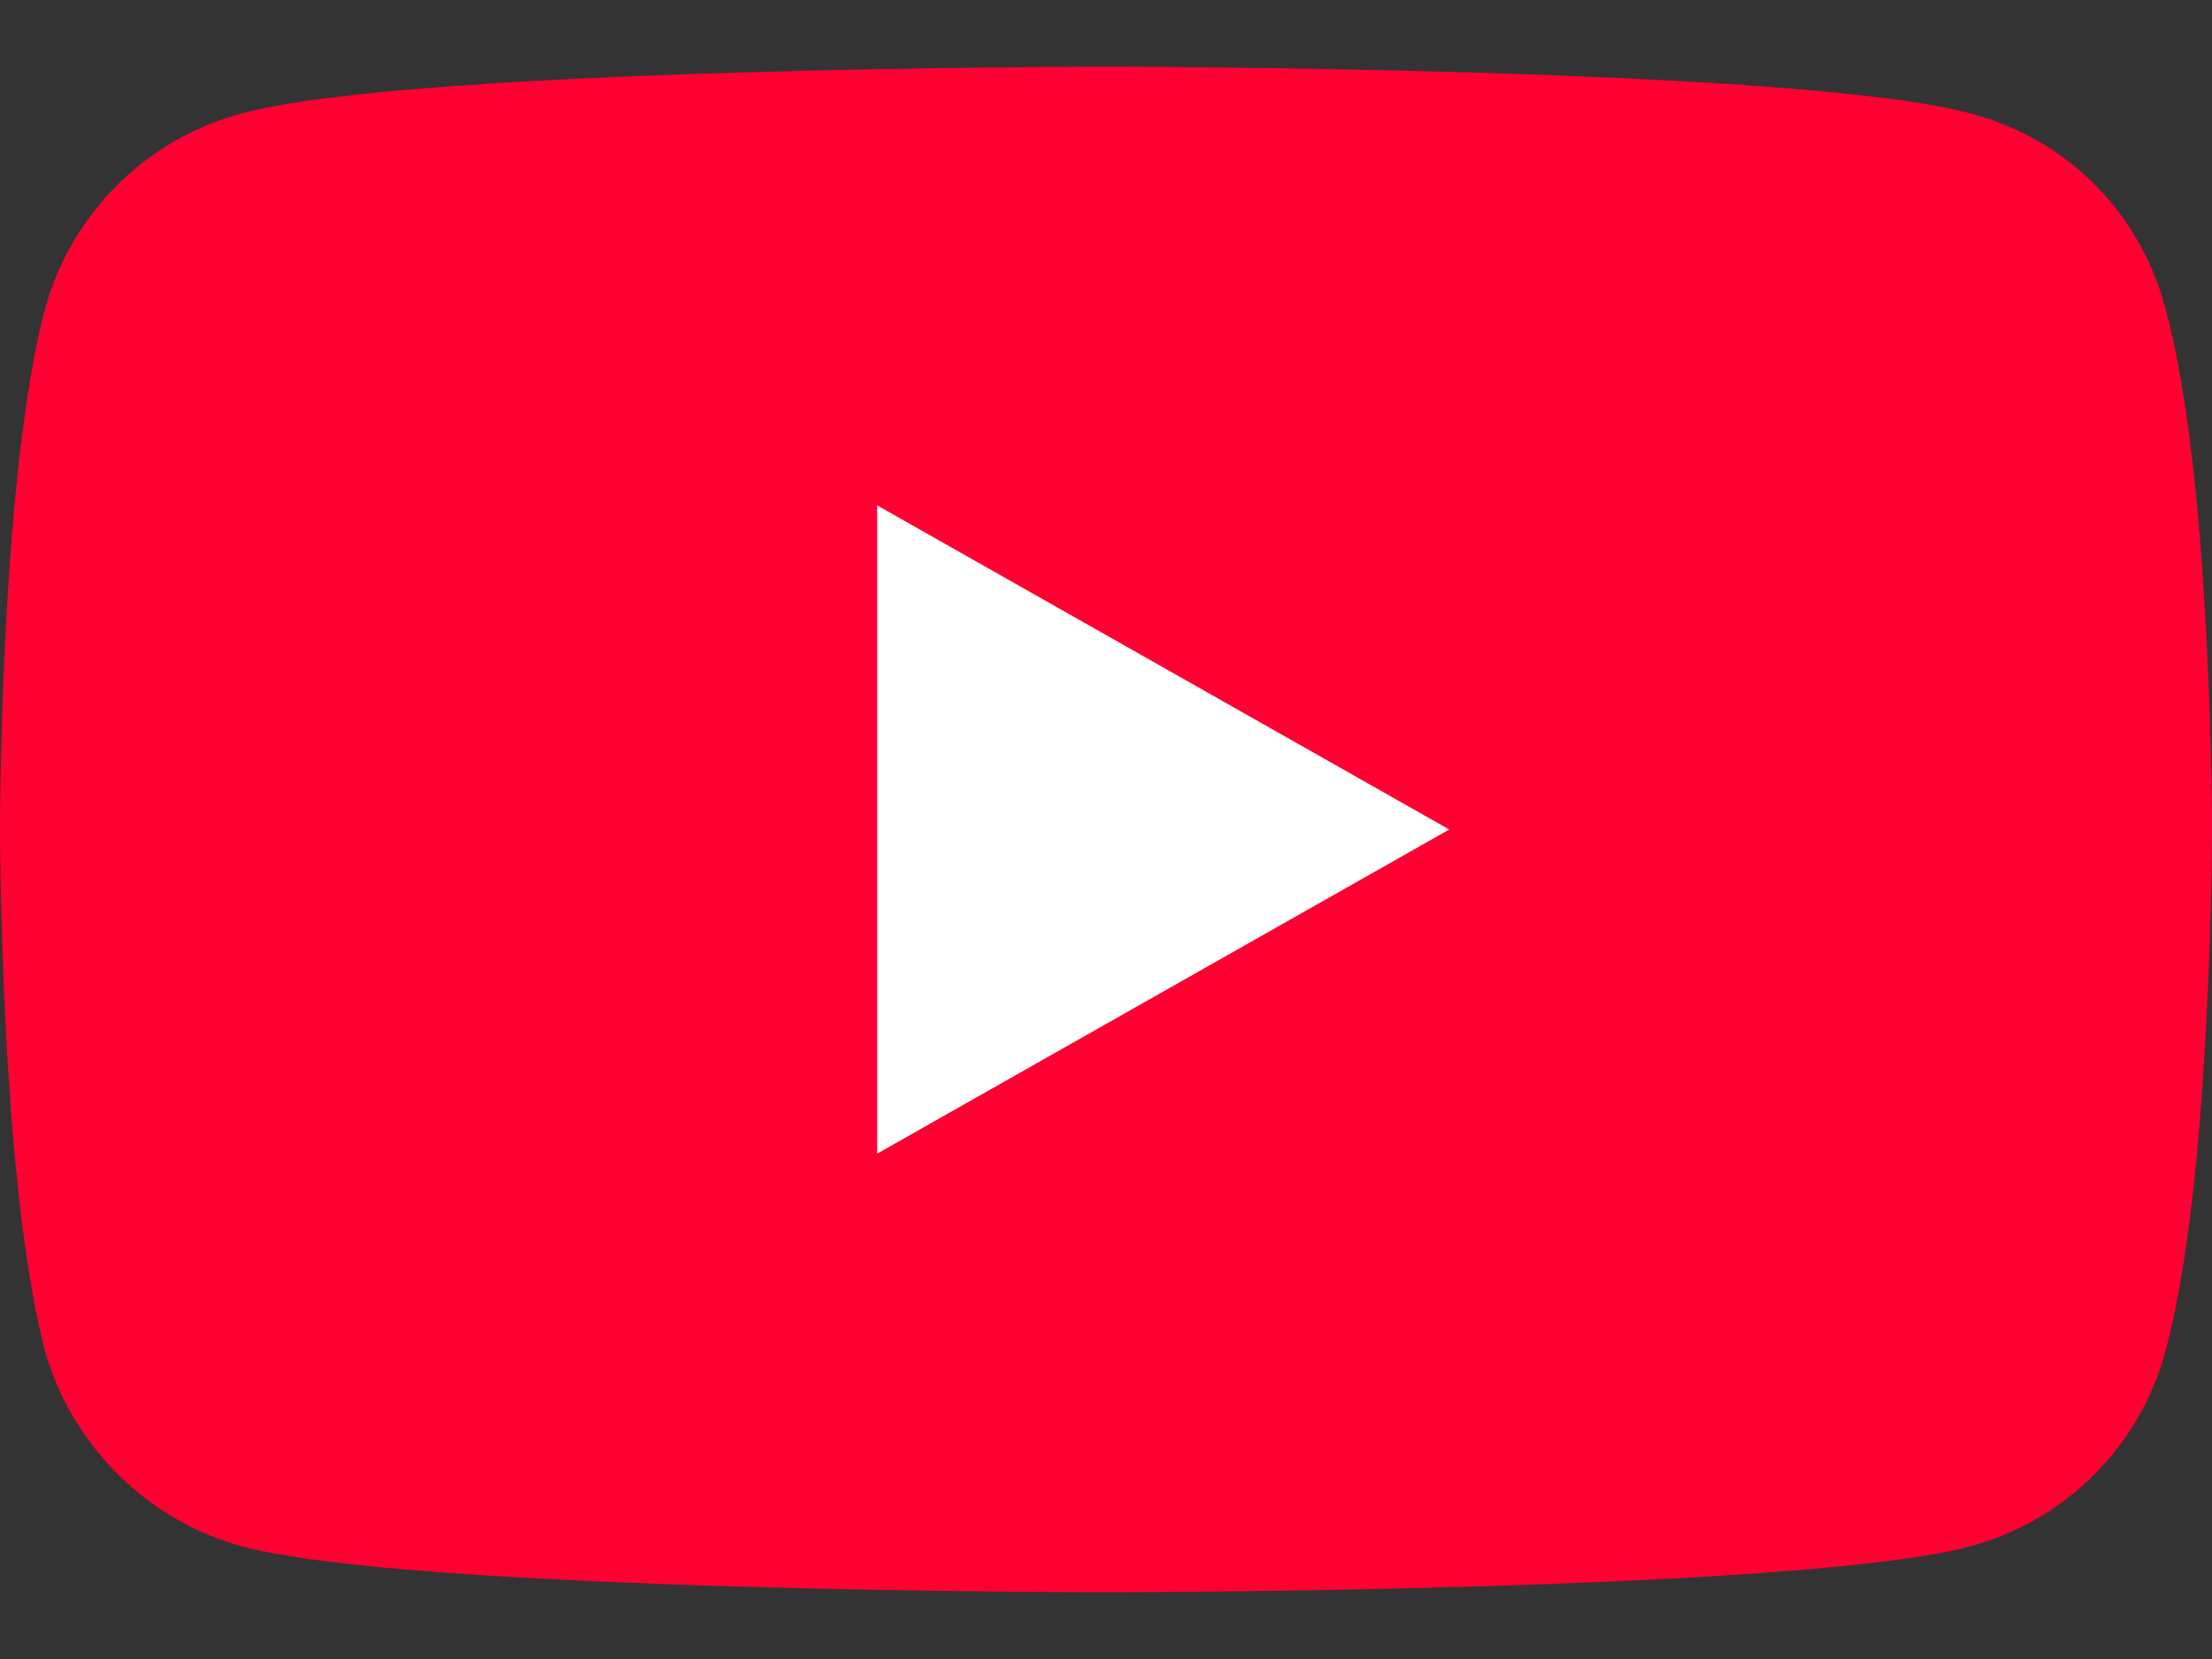 <svg width="24" height="18" viewBox="0 0 24 18" fill="none" xmlns="http://www.w3.org/2000/svg">
<rect x="0" y="0" width="24" height="18" fill="#333333" stroke="none"/>
<path d="M11.987 17.276C11.987 17.276 19.506 17.276 21.371 16.779C22.421 16.498 23.21 15.687 23.488 14.685C24 12.848 24 8.983 24 8.983C24 8.983 24 5.143 23.488 3.323C23.21 2.297 22.421 1.502 21.371 1.229C19.506 0.724 11.987 0.724 11.987 0.724C11.987 0.724 4.486 0.724 2.629 1.229C1.596 1.502 0.79 2.297 0.496 3.323C0 5.143 0 8.983 0 8.983C0 8.983 0 12.848 0.496 14.685C0.79 15.687 1.596 16.498 2.629 16.779C4.486 17.276 11.987 17.276 11.987 17.276Z" fill="#FF0033"/>
<path d="M15.724 9L9.517 5.483V12.517L15.724 9Z" fill="white"/>
</svg>
